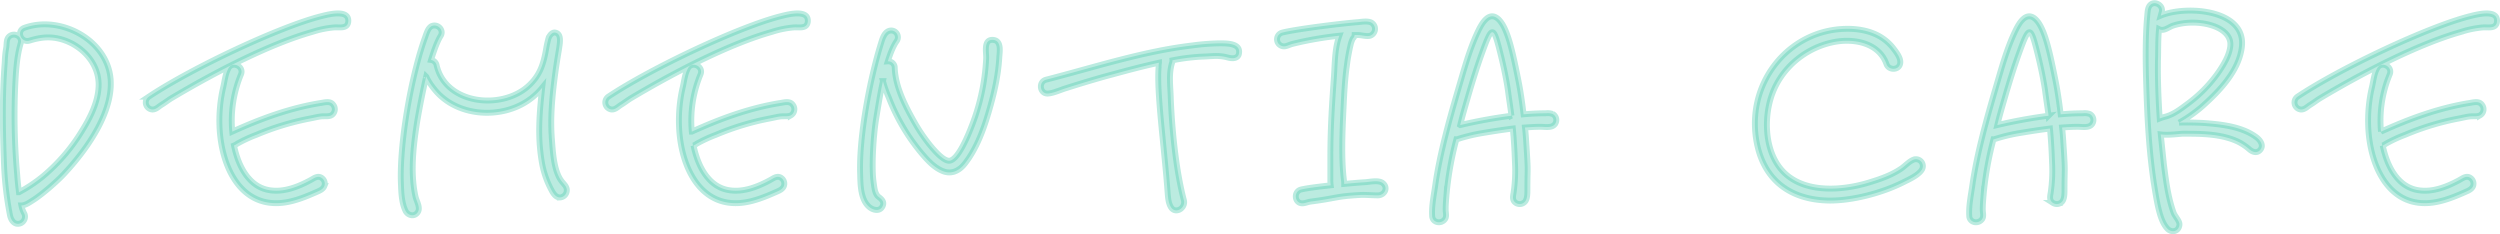 <svg xmlns="http://www.w3.org/2000/svg" width="1270.615" height="119.047" viewBox="0 0 1270.615 119.047">
  <defs>
    <style>
      .cls-1 {
        fill: #55ceb3;
        stroke: #55ceb3;
        stroke-width: 3px;
        opacity: 0.4;
      }
    </style>
  </defs>
  <path id="パス_305674" data-name="パス 305674" class="cls-1" d="M66.7-75.328c-.88-20.416-25.168-33.792-43.824-27.1-4.4,1.584-1.76,7.92,2.64,6.512,5.632-1.76,10.736-2.288,16.544-.528,10.384,3.168,19.008,12.5,18.48,23.936-.352,7.92-4.224,15.664-8.272,22.176a92.814,92.814,0,0,1-20.24,23.584,74.1,74.1,0,0,1-11.616,7.744c-.176,0-.176.176-.352.176-.352-2.992-.7-5.984-.88-8.8A337.871,337.871,0,0,1,18.3-75.68c.352-6.336.88-12.848,2.64-18.832,1.056-3.7-3.7-5.984-6.16-3.168-1.232,1.408-.88,3.872-1.232,5.632a47.7,47.7,0,0,0-.7,7.04c-1.408,17.424-1.056,35.2-.352,52.8A169.97,169.97,0,0,0,15.488-7.216c.352,1.76,1.408,4.048,3.52,4.4a3.646,3.646,0,0,0,3.52-5.632,14.655,14.655,0,0,1-1.232-3.7h.352c1.936-.176,3.872-1.584,5.28-2.464,4.576-2.816,12.5-9.68,16.368-13.9C56.672-42.944,67.408-60.368,66.7-75.328Zm107.36-33.088c-21.3,5.28-66.352,26.576-88,41.008A3.588,3.588,0,0,0,87.648-60.9c1.936.176,3.344-1.408,4.752-2.288,1.76-1.056,3.52-2.464,5.28-3.52,23.936-14.256,50.864-27.808,71.456-33.616a49.239,49.239,0,0,1,11.264-2.288c2.64-.176,6.688.88,7.04-2.992C187.968-111.936,177.584-109.3,174.064-108.416Zm-.352,44.176c-15.664,2.464-30.976,8.1-45.232,14.608a61.6,61.6,0,0,1,4.4-29.04c1.76-4.048-4.224-7.04-6.336-3.168-1.584,2.816-1.936,6.512-2.64,9.5-5.984,25.168,1.584,55.616,23.056,58.784,8.448,1.232,16.544-1.936,24.112-5.28,1.584-.7,3.52-1.408,4.224-3.168a3.532,3.532,0,0,0-1.056-3.872c-2.112-1.76-4.048-.176-5.984.88-6.16,3.344-13.552,6.336-20.944,5.1-9.68-1.584-15.488-10.912-17.952-22.7a7.134,7.134,0,0,0,1.584-.88,71.274,71.274,0,0,1,9.856-4.576,135.414,135.414,0,0,1,27.28-8.272c1.936-.352,3.872-.88,5.632-1.056,1.584-.176,3.7.176,5.1-.528a3.587,3.587,0,0,0,1.056-5.28C178.464-65.3,175.824-64.592,173.712-64.24ZM295.856-24.464c-3.872-5.1-4.4-14.256-4.928-21.3-.88-10.912.176-21.824,1.584-32.56.528-4.224,1.232-8.448,1.936-12.672.528-3.52,1.584-8.272-1.76-8.976-1.584-.352-2.992,1.408-3.52,2.992a52.889,52.889,0,0,0-1.232,5.632c-1.408,7.92-3.344,13.552-9.328,18.832C264.88-60.544,236.9-63.536,232.32-83.424a3.344,3.344,0,0,0-2.816-2.64c1.584-5.1,3.168-9.5,4.928-12.32,1.584-2.64-1.056-5.808-4.048-5.1-2.288.528-3.168,3.872-3.872,5.808-7.216,19.888-13.2,54.56-12.32,74.624.176,4.4.352,9.5,2.288,13.552,1.232,2.64,4.752,3.344,6.336.7,1.408-2.288-.7-5.456-1.232-7.92-2.64-12.144-1.056-25.7.88-38.016,1.232-7.216,2.816-15.312,4.576-22.88.176.176.176.176.176.352a31.1,31.1,0,0,0,4.048,6.16c11.264,14.08,34.144,15.488,48.4,5.1A34.058,34.058,0,0,0,286-71.984c-1.76,15.312-2.288,26.4,0,38.9a46.378,46.378,0,0,0,4.928,13.552c.88,1.584,2.112,3.344,4.048,3.344a3.65,3.65,0,0,0,3.52-3.52C298.672-21.648,296.912-23.056,295.856-24.464Zm111.76-83.952c-21.3,5.28-66.352,26.576-88,41.008A3.588,3.588,0,0,0,321.2-60.9c1.936.176,3.344-1.408,4.752-2.288,1.76-1.056,3.52-2.464,5.28-3.52C355.168-80.96,382.1-94.512,402.688-100.32a49.239,49.239,0,0,1,11.264-2.288c2.64-.176,6.688.88,7.04-2.992C421.52-111.936,411.136-109.3,407.616-108.416Zm-.352,44.176c-15.664,2.464-30.976,8.1-45.232,14.608a61.6,61.6,0,0,1,4.4-29.04c1.76-4.048-4.224-7.04-6.336-3.168-1.584,2.816-1.936,6.512-2.64,9.5-5.984,25.168,1.584,55.616,23.056,58.784,8.448,1.232,16.544-1.936,24.112-5.28,1.584-.7,3.52-1.408,4.224-3.168a3.532,3.532,0,0,0-1.056-3.872c-2.112-1.76-4.048-.176-5.984.88-6.16,3.344-13.552,6.336-20.944,5.1-9.68-1.584-15.488-10.912-17.952-22.7a7.134,7.134,0,0,0,1.584-.88,71.275,71.275,0,0,1,9.856-4.576,135.414,135.414,0,0,1,27.28-8.272c1.936-.352,3.872-.88,5.632-1.056,1.584-.176,3.7.176,5.1-.528a3.587,3.587,0,0,0,1.056-5.28C412.016-65.3,409.376-64.592,407.264-64.24ZM515.152-96.272c-5.1-.352-3.344,6.512-3.52,9.5a108.592,108.592,0,0,1-5.808,30.1c-3.7,10.56-8.8,21.472-12.848,21.824-2.464.176-6.16-3.344-10.032-8.1a86.3,86.3,0,0,1-7.92-11.792c-4.576-8.1-9.5-17.776-9.856-27.28a3.271,3.271,0,0,0-3.52-3.344c1.408-4.4,2.816-7.92,4.576-10.384a3.425,3.425,0,0,0-3.168-5.28c-3.168.352-4.224,4.4-4.928,6.688-5.632,18.128-11.088,46.992-10.56,65.472.176,5.456,0,13.728,4.752,17.6,1.936,1.584,5.1,2.288,6.512-.176s-.352-3.872-1.936-5.1c-1.936-1.584-2.112-5.1-2.464-7.392-1.056-7.392-.176-22.7,1.232-31.856,1.056-6.336,2.112-13.2,3.52-19.536a59.649,59.649,0,0,0,2.992,8.448A100.277,100.277,0,0,0,478.9-38.544c2.992,3.52,6.336,7.216,10.736,8.976s8.272-.176,11.088-3.7c5.984-7.568,9.68-17.6,12.32-26.752,2.64-8.976,4.752-18.128,5.28-27.456C518.5-90.288,519.552-95.92,515.152-96.272ZM629.9-94.512a114.107,114.107,0,0,0-13.376,1.056c-25.344,2.992-49.808,11.088-74.448,17.424-4.048,1.056-3.168,7.216.88,7.04,2.816-.176,6.16-1.76,8.976-2.64,7.744-2.464,15.84-4.928,23.76-7.04,7.744-2.112,15.664-4.224,23.76-5.984a10.828,10.828,0,0,0-.176,2.288c-1.056,12.672,2.816,39.952,4.576,63.536.176,2.288.352,5.28,1.584,7.392,2.288,4.048,7.744.7,6.688-3.344C607.9-30.8,605.968-52.8,605.44-67.232c-.176-5.632-1.056-11.968.7-17.424a3,3,0,0,0,.176-1.232,103.56,103.56,0,0,1,16.544-1.936c4.048-.176,7.216-.7,11.616.528,3.344.88,5.28,0,5.632-1.936C641.168-94.688,633.952-94.512,629.9-94.512Zm83.424,71.1c-2.112-1.76-6.512-.7-8.976-.528-3.168.176-6.864.528-10.736.88v-.88c-1.584-11.44-.88-26.048-.352-37.488.352-7.392.7-14.784,1.76-22.176a101.7,101.7,0,0,1,1.936-10.56,16.056,16.056,0,0,1,1.056-2.816,2.444,2.444,0,0,0,.88-1.76h1.584c1.936,0,4.576.88,6.336.352a3.668,3.668,0,0,0,.176-6.864c-2.112-.7-4.576-.176-6.688,0-7.04.528-30.448,3.344-38.192,5.28a3.551,3.551,0,0,0,0,6.864c1.76.528,3.344-.7,5.632-1.232a177.259,177.259,0,0,1,23.408-4.048c-2.464,6.688-2.288,14.608-2.816,21.648-.88,12.5-1.76,24.816-1.76,39.952V-25.7a21.3,21.3,0,0,0,.176,3.344c-6.336.7-11.968,1.408-14.96,2.112-4.048.88-3.52,7.04.528,7.04,1.408,0,2.816-.7,4.224-.88,13.552-1.76,12.5-2.64,24.816-3.344,3.168-.176,6.336.176,9.328.176C714.032-17.248,716.144-20.944,713.328-23.408Zm86.24-35.2a7.781,7.781,0,0,0-3.52-.352c-3.7,0-7.392.176-11.264.528-.7-5.984-1.584-12.144-2.816-18.128-2.816-14.08-5.28-25.168-9.5-29.744-4.928-5.28-8.8,1.408-10.736,5.456-4.576,9.5-7.216,19.712-10.208,29.744-4.224,14.432-9.328,32.56-11.616,48.576-.7,5.1-1.936,10.56-1.584,15.84.176,3.168,4.224,4.224,6.336,1.76,1.232-1.408.528-3.344.528-5.1,0-2.288.176-4.4.352-6.688a167.5,167.5,0,0,1,5.1-29.04,1.914,1.914,0,0,0,.88-.176,90.335,90.335,0,0,1,11.44-2.816c5.28-.88,10.736-1.76,16.368-2.464.528,5.632.88,11.44,1.056,17.072a77.3,77.3,0,0,1-.7,15.664c-.352,1.936-.7,3.872,1.232,5.1a3.563,3.563,0,0,0,4.752-.88c1.056-1.408,1.056-4.048,1.056-5.808,0-12.5.528-7.392-.528-23.232-.176-2.816-.352-5.632-.7-8.448,2.64-.176,5.28-.352,7.92-.352,2.288,0,5.632.7,7.216-1.232A3.469,3.469,0,0,0,799.568-58.608Zm-46.992,5.632c1.056-4.4,2.288-8.624,3.52-12.848,2.288-7.92,4.752-16.016,7.568-23.76,5.28-14.608,5.808-14.08,9.68,1.584,1.408,5.808,2.64,11.616,3.52,17.6.528,4.224,1.232,8.448,1.76,12.672A260.607,260.607,0,0,0,752.576-52.976ZM969.232-83.952c-4.048-11.44-17.776-13.376-28.16-10.912C927.52-91.7,915.9-81.84,911.152-68.816c-4.048,11.088-3.872,26.048,2.816,36.08,9.856,14.784,31.328,13.552,46.288,8.976,5.808-1.76,11.44-3.7,16.368-7.04,2.112-1.408,4.048-3.7,6.336-4.576a3.49,3.49,0,0,1,4.224,5.1c-1.76,2.816-6.512,4.928-9.328,6.336-10.736,5.456-26.048,9.5-38.016,9.328-19.008-.352-32.208-9.856-36.256-27.984C896.72-73.216,919.072-101.9,949.52-101.9c5.984,0,12.32,1.232,17.424,4.576A24.3,24.3,0,0,1,972.4-92.4c1.584,2.112,4.928,5.984,3.52,8.976C974.688-80.784,970.288-80.96,969.232-83.952Zm103.312,25.344a7.78,7.78,0,0,0-3.52-.352c-3.7,0-7.392.176-11.264.528-.7-5.984-1.584-12.144-2.816-18.128-2.816-14.08-5.28-25.168-9.5-29.744-4.928-5.28-8.8,1.408-10.736,5.456-4.576,9.5-7.216,19.712-10.208,29.744-4.224,14.432-9.328,32.56-11.616,48.576-.7,5.1-1.936,10.56-1.584,15.84.176,3.168,4.224,4.224,6.336,1.76,1.232-1.408.528-3.344.528-5.1,0-2.288.176-4.4.352-6.688a167.5,167.5,0,0,1,5.1-29.04,1.914,1.914,0,0,0,.88-.176,90.334,90.334,0,0,1,11.44-2.816c5.28-.88,10.736-1.76,16.368-2.464.528,5.632.88,11.44,1.056,17.072a77.31,77.31,0,0,1-.7,15.664c-.352,1.936-.7,3.872,1.232,5.1a3.563,3.563,0,0,0,4.752-.88c1.056-1.408,1.056-4.048,1.056-5.808,0-12.5.528-7.392-.528-23.232-.176-2.816-.352-5.632-.7-8.448,2.64-.176,5.28-.352,7.92-.352,2.288,0,5.632.7,7.216-1.232A3.469,3.469,0,0,0,1072.544-58.608Zm-46.992,5.632c1.056-4.4,2.288-8.624,3.52-12.848,2.288-7.92,4.752-16.016,7.568-23.76,5.28-14.608,5.808-14.08,9.68,1.584,1.408,5.808,2.64,11.616,3.52,17.6.528,4.224,1.232,8.448,1.76,12.672A260.609,260.609,0,0,0,1025.552-52.976Zm131.648,6.16c-7.392-5.456-17.6-6.512-26.576-7.216-2.992-.176-8.272-.352-12.672-.176a71.738,71.738,0,0,0,11.968-8.448c8.624-7.744,18.3-17.776,19.888-29.744,2.64-19.36-28.336-21.648-41.184-16.192l.528-1.936c.88-3.52-4.048-5.984-6.16-3.168-1.056,1.408-1.056,3.344-1.232,5.1-1.056,10.736-.88,24.288-.528,35.024.528,17.072,1.408,34.32,4.048,51.216,1.584,9.856,2.992,18.128,6.688,22,2.112,2.288,5.808,1.584,6.16-1.936.176-1.936-2.288-4.224-2.992-6.16-2.816-7.92-3.872-16.368-4.928-24.64l-1.584-15.136c4.224.528,9.68-.352,11.264-.352,9.328,0,20.064,0,28.688,4.4a28.336,28.336,0,0,1,5.28,3.7c1.76,1.408,3.7,1.76,5.1.352C1161.248-42.416,1159.312-45.232,1157.2-46.816Zm-45.76-10.56a24.452,24.452,0,0,0-3.344,1.056c-.7-10.56-1.056-21.12-.88-29.92.176-5.1,0-10.208.528-15.488a3.482,3.482,0,0,0,1.936.352c1.76-.176,3.52-1.584,5.1-2.112,11.968-4.048,29.92,0,29.216,10.032-.352,4.752-3.344,9.68-5.984,13.552a69.184,69.184,0,0,1-15.84,16.192C1118.832-61.248,1115.488-58.608,1111.44-57.376Zm154.7-51.04c-21.3,5.28-66.352,26.576-88,41.008a3.588,3.588,0,0,0,1.584,6.512c1.936.176,3.344-1.408,4.752-2.288,1.76-1.056,3.52-2.464,5.28-3.52,23.936-14.256,50.864-27.808,71.456-33.616a49.239,49.239,0,0,1,11.264-2.288c2.64-.176,6.688.88,7.04-2.992C1280.048-111.936,1269.664-109.3,1266.144-108.416Zm-.352,44.176c-15.664,2.464-30.976,8.1-45.232,14.608a61.6,61.6,0,0,1,4.4-29.04c1.76-4.048-4.224-7.04-6.336-3.168-1.584,2.816-1.936,6.512-2.64,9.5-5.984,25.168,1.584,55.616,23.056,58.784,8.448,1.232,16.544-1.936,24.112-5.28,1.584-.7,3.52-1.408,4.224-3.168a3.532,3.532,0,0,0-1.056-3.872c-2.112-1.76-4.048-.176-5.984.88-6.16,3.344-13.552,6.336-20.944,5.1-9.68-1.584-15.488-10.912-17.952-22.7a7.134,7.134,0,0,0,1.584-.88,71.275,71.275,0,0,1,9.856-4.576,135.412,135.412,0,0,1,27.28-8.272c1.936-.352,3.872-.88,5.632-1.056,1.584-.176,3.7.176,5.1-.528a3.587,3.587,0,0,0,1.056-5.28C1270.544-65.3,1267.9-64.592,1265.792-64.24Z" transform="translate(-10.425 116.542)"/>
</svg>

